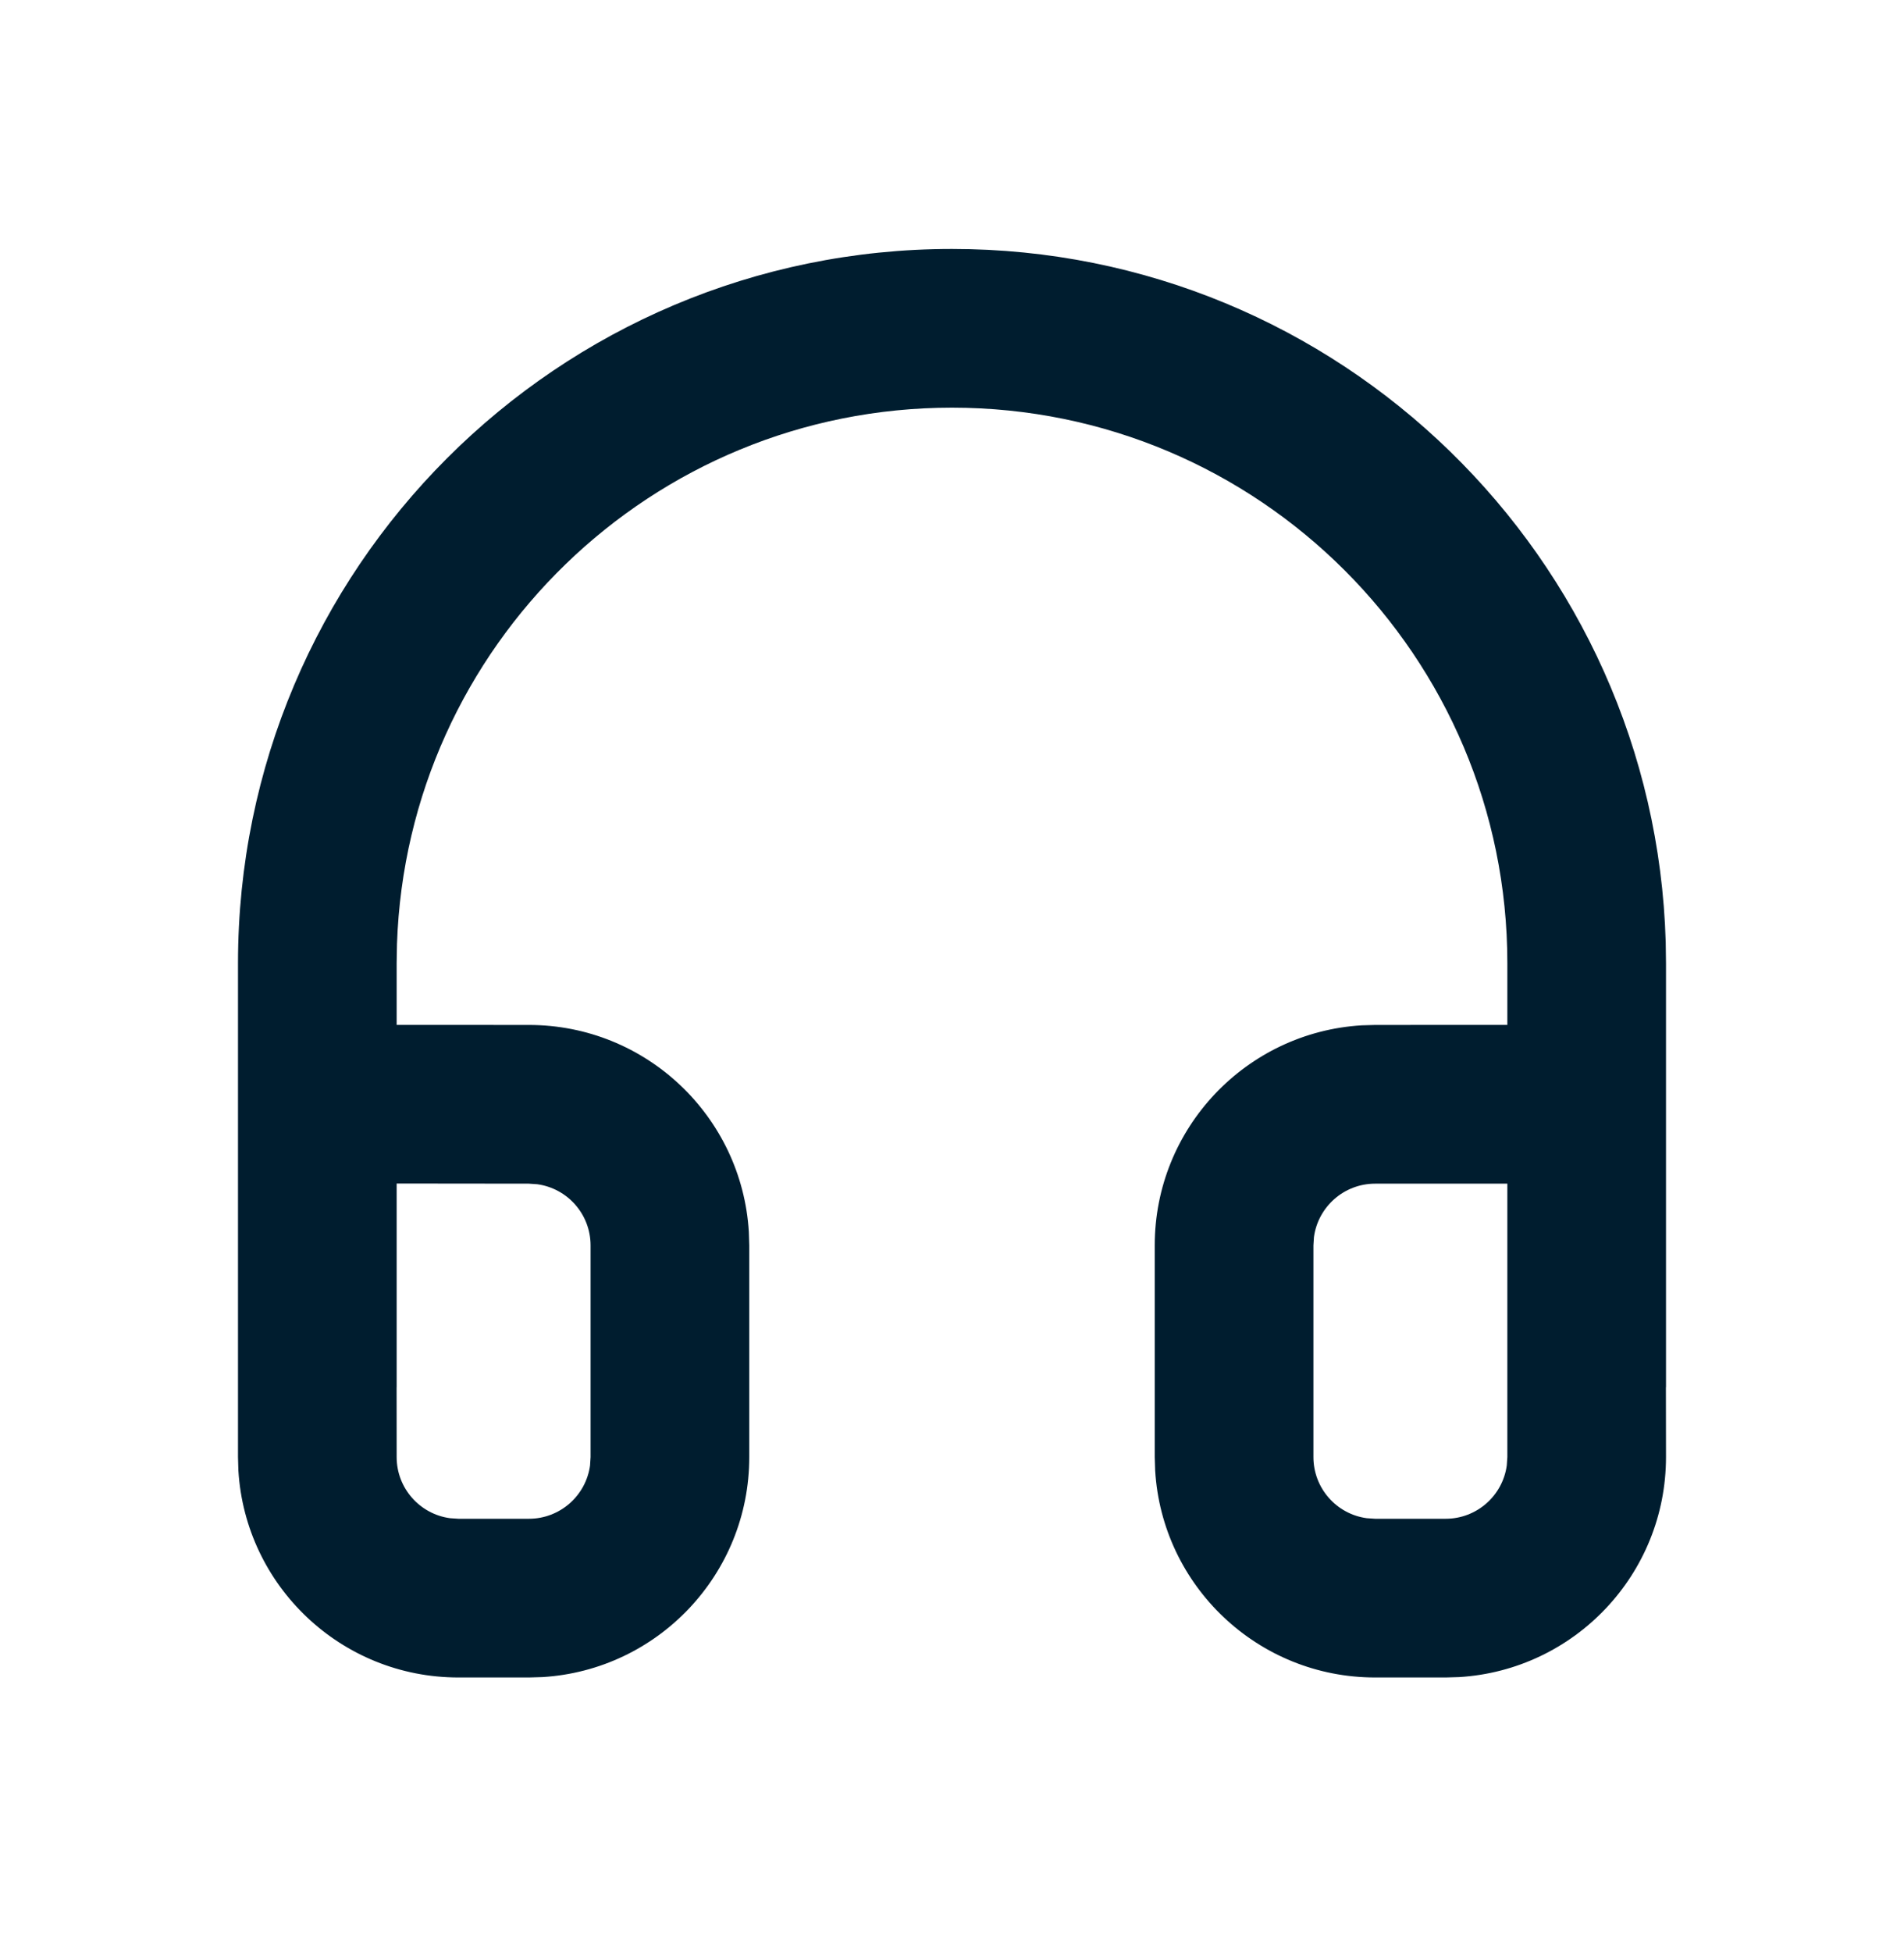 <svg width="40" height="41" viewBox="0 0 40 41" fill="none" xmlns="http://www.w3.org/2000/svg">
<path fill-rule="evenodd" clip-rule="evenodd" d="M5 20.227C5 11.943 11.716 5.228 20 5.228C28.136 5.228 34.76 11.706 34.994 19.785L35 20.227V29.116L34.998 29.144L35 30.598C35 33.06 33.078 35.073 30.652 35.219L30.37 35.227H28.889C26.427 35.227 24.413 33.306 24.268 30.88L24.259 30.598V26.154C24.259 23.691 26.181 21.678 28.607 21.532L28.889 21.524L31.667 21.523V20.227C31.667 13.784 26.443 8.561 20 8.561C13.691 8.561 8.552 13.569 8.34 19.826L8.333 20.227V21.523L11.111 21.524C13.573 21.524 15.586 23.446 15.732 25.871L15.741 26.154V30.598C15.741 33.06 13.819 35.073 11.393 35.219L11.111 35.227H9.63C7.167 35.227 5.154 33.306 5.008 30.88L5 30.598V20.227ZM31.667 24.856L28.889 24.857C28.233 24.857 27.69 25.345 27.604 25.978L27.593 26.154V30.598C27.593 31.254 28.08 31.797 28.713 31.882L28.889 31.894H30.37C31.027 31.894 31.569 31.407 31.655 30.774L31.667 30.598V24.856ZM8.333 24.854V29.116L8.332 29.144L8.333 30.598C8.333 31.254 8.821 31.797 9.454 31.882L9.63 31.894H11.111C11.767 31.894 12.31 31.407 12.396 30.774L12.407 30.598V26.154C12.407 25.497 11.92 24.955 11.287 24.869L11.111 24.857L8.333 24.854Z" fill="#001D2F"/>
</svg>
